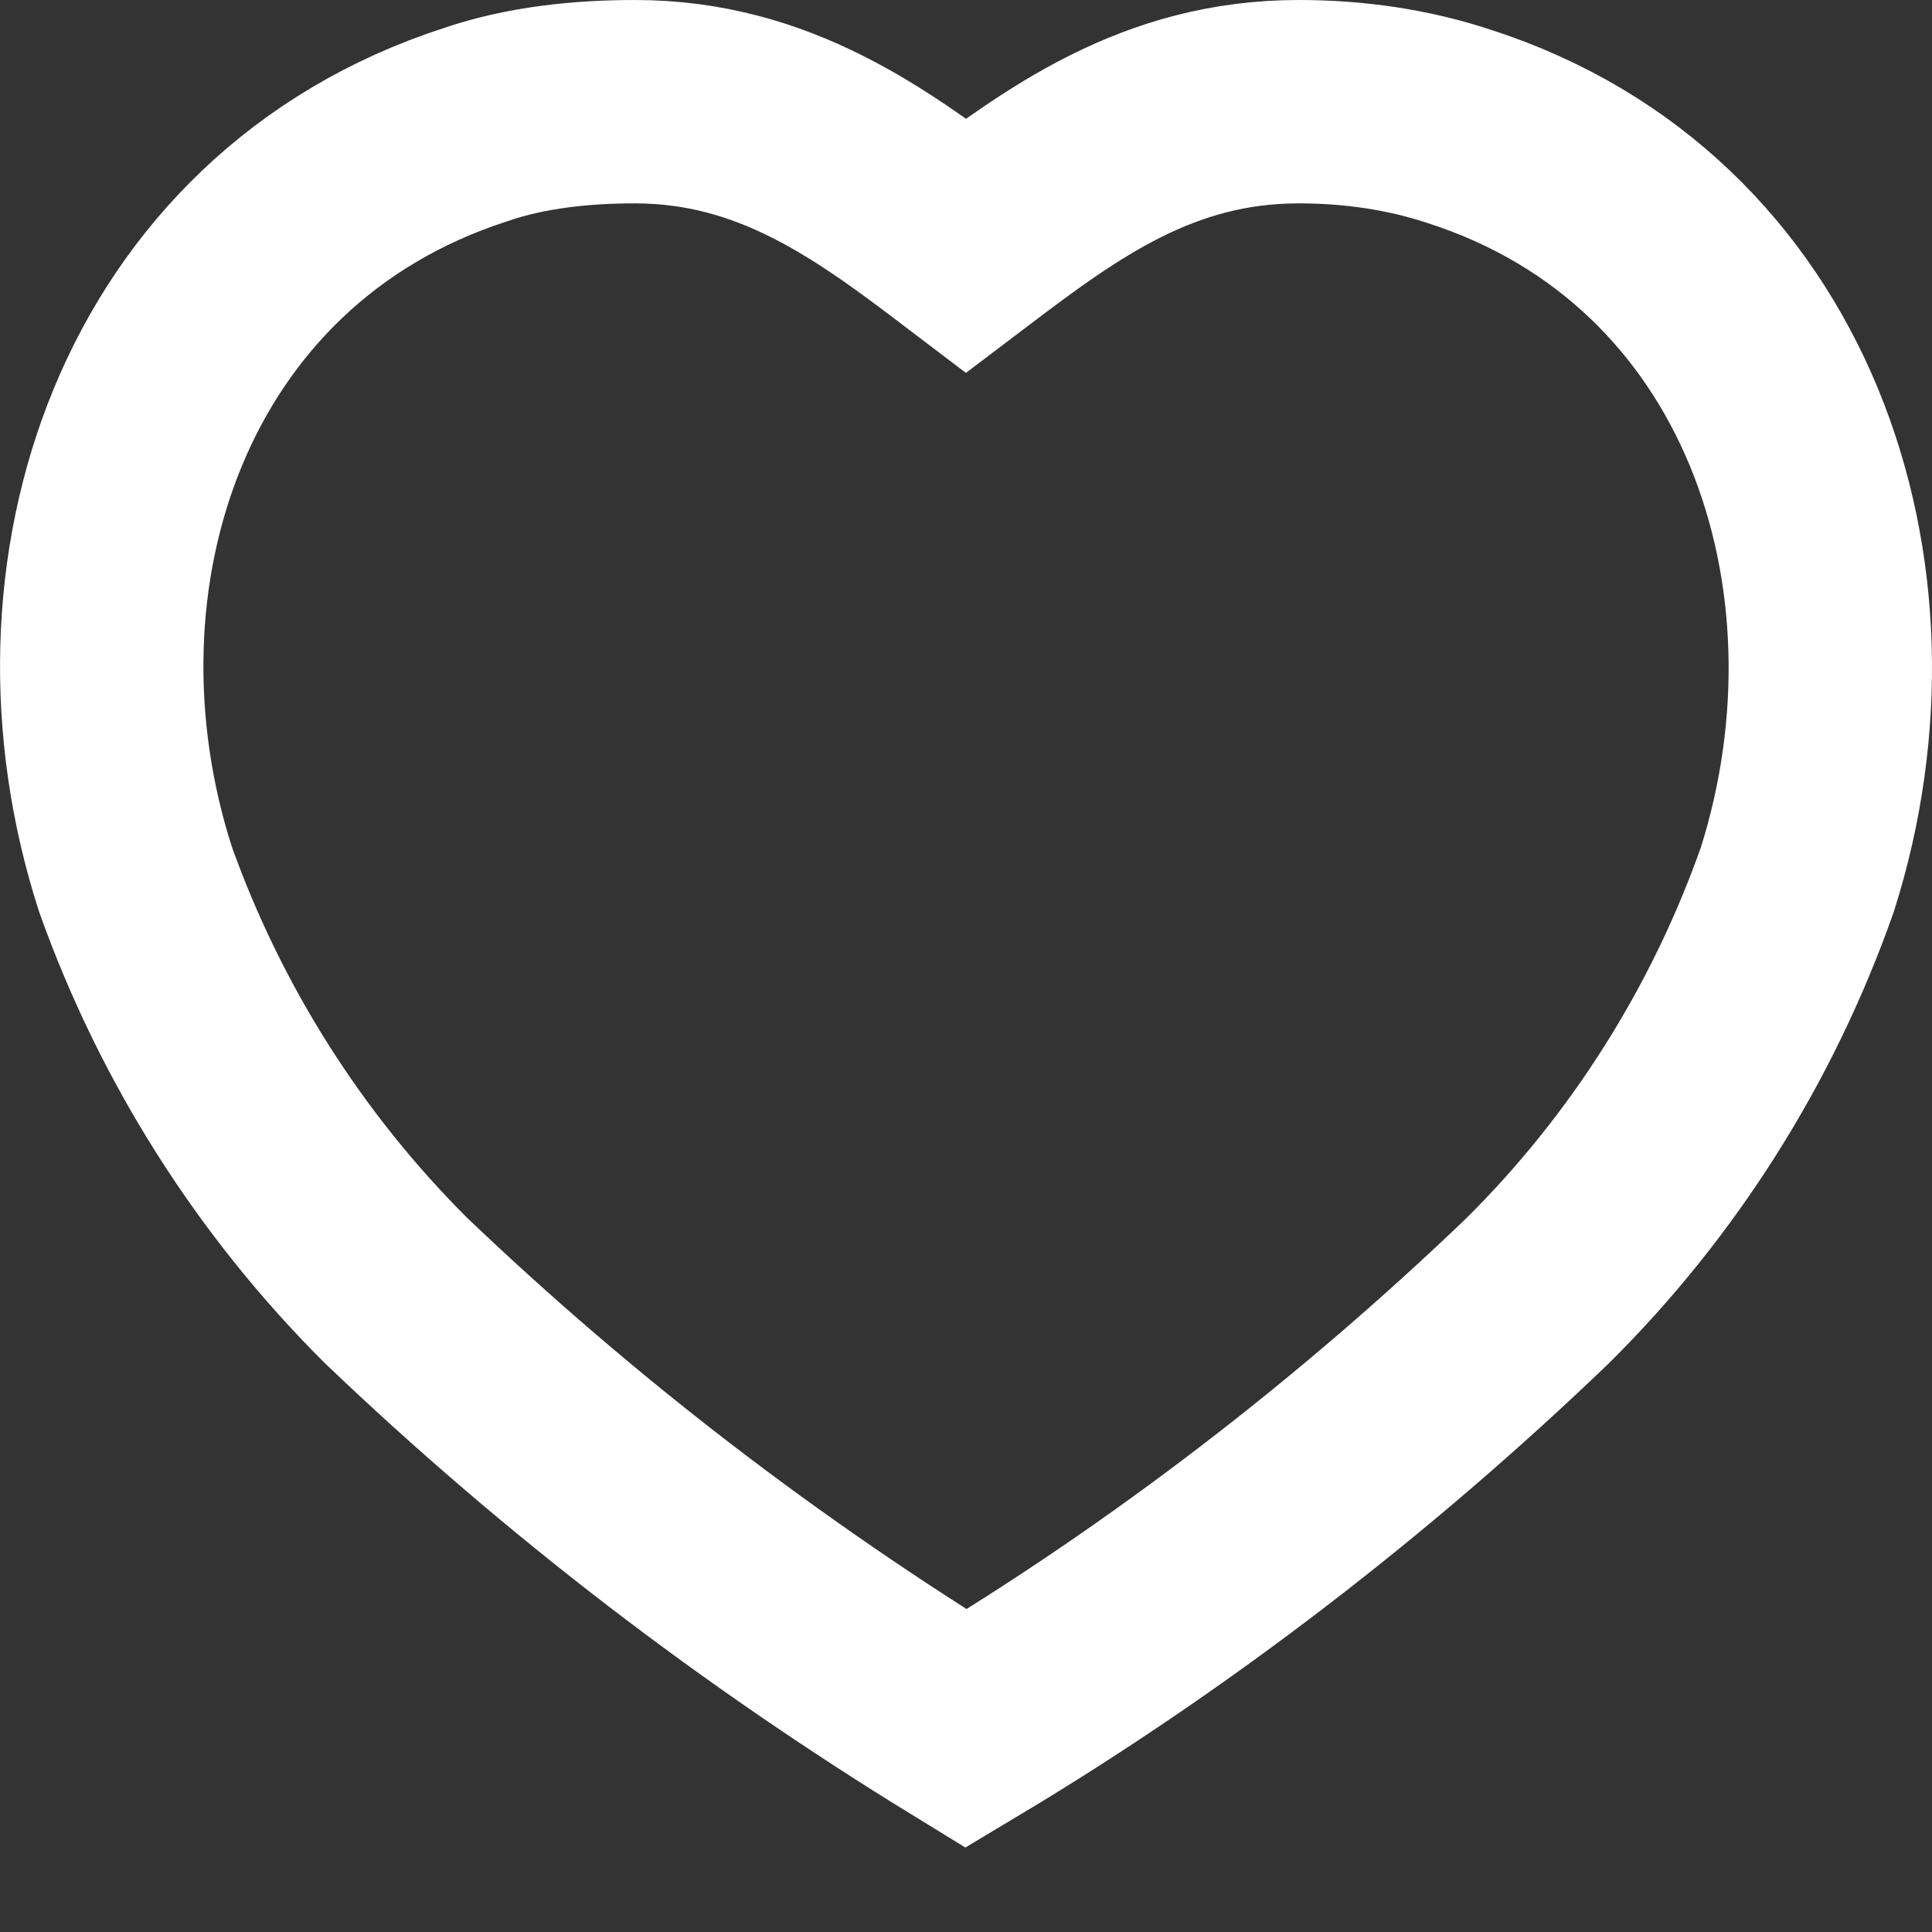 <svg width="19" height="19" viewBox="0 0 19 19" fill="none" xmlns="http://www.w3.org/2000/svg">
<rect x="0" y="0" width="19" height="19" fill="#333333" stroke="none"/>
<path d="M14.353 1.244C13.844 1.075 13.309 1 12.772 1C11.389 1 10.444 1.697 9.5 2.412C8.572 1.707 7.611 1 6.244 1C5.719 1 5.171 1.056 4.673 1.227C1.502 2.255 0.371 5.665 1.332 8.646C1.875 10.17 2.752 11.552 3.891 12.688C5.606 14.327 7.475 15.758 9.5 17C11.521 15.79 13.424 14.323 15.119 12.696C16.266 11.56 17.141 10.17 17.677 8.646C18.621 5.665 17.491 2.255 14.353 1.244Z" stroke="white" stroke-width="2"/>
</svg>
